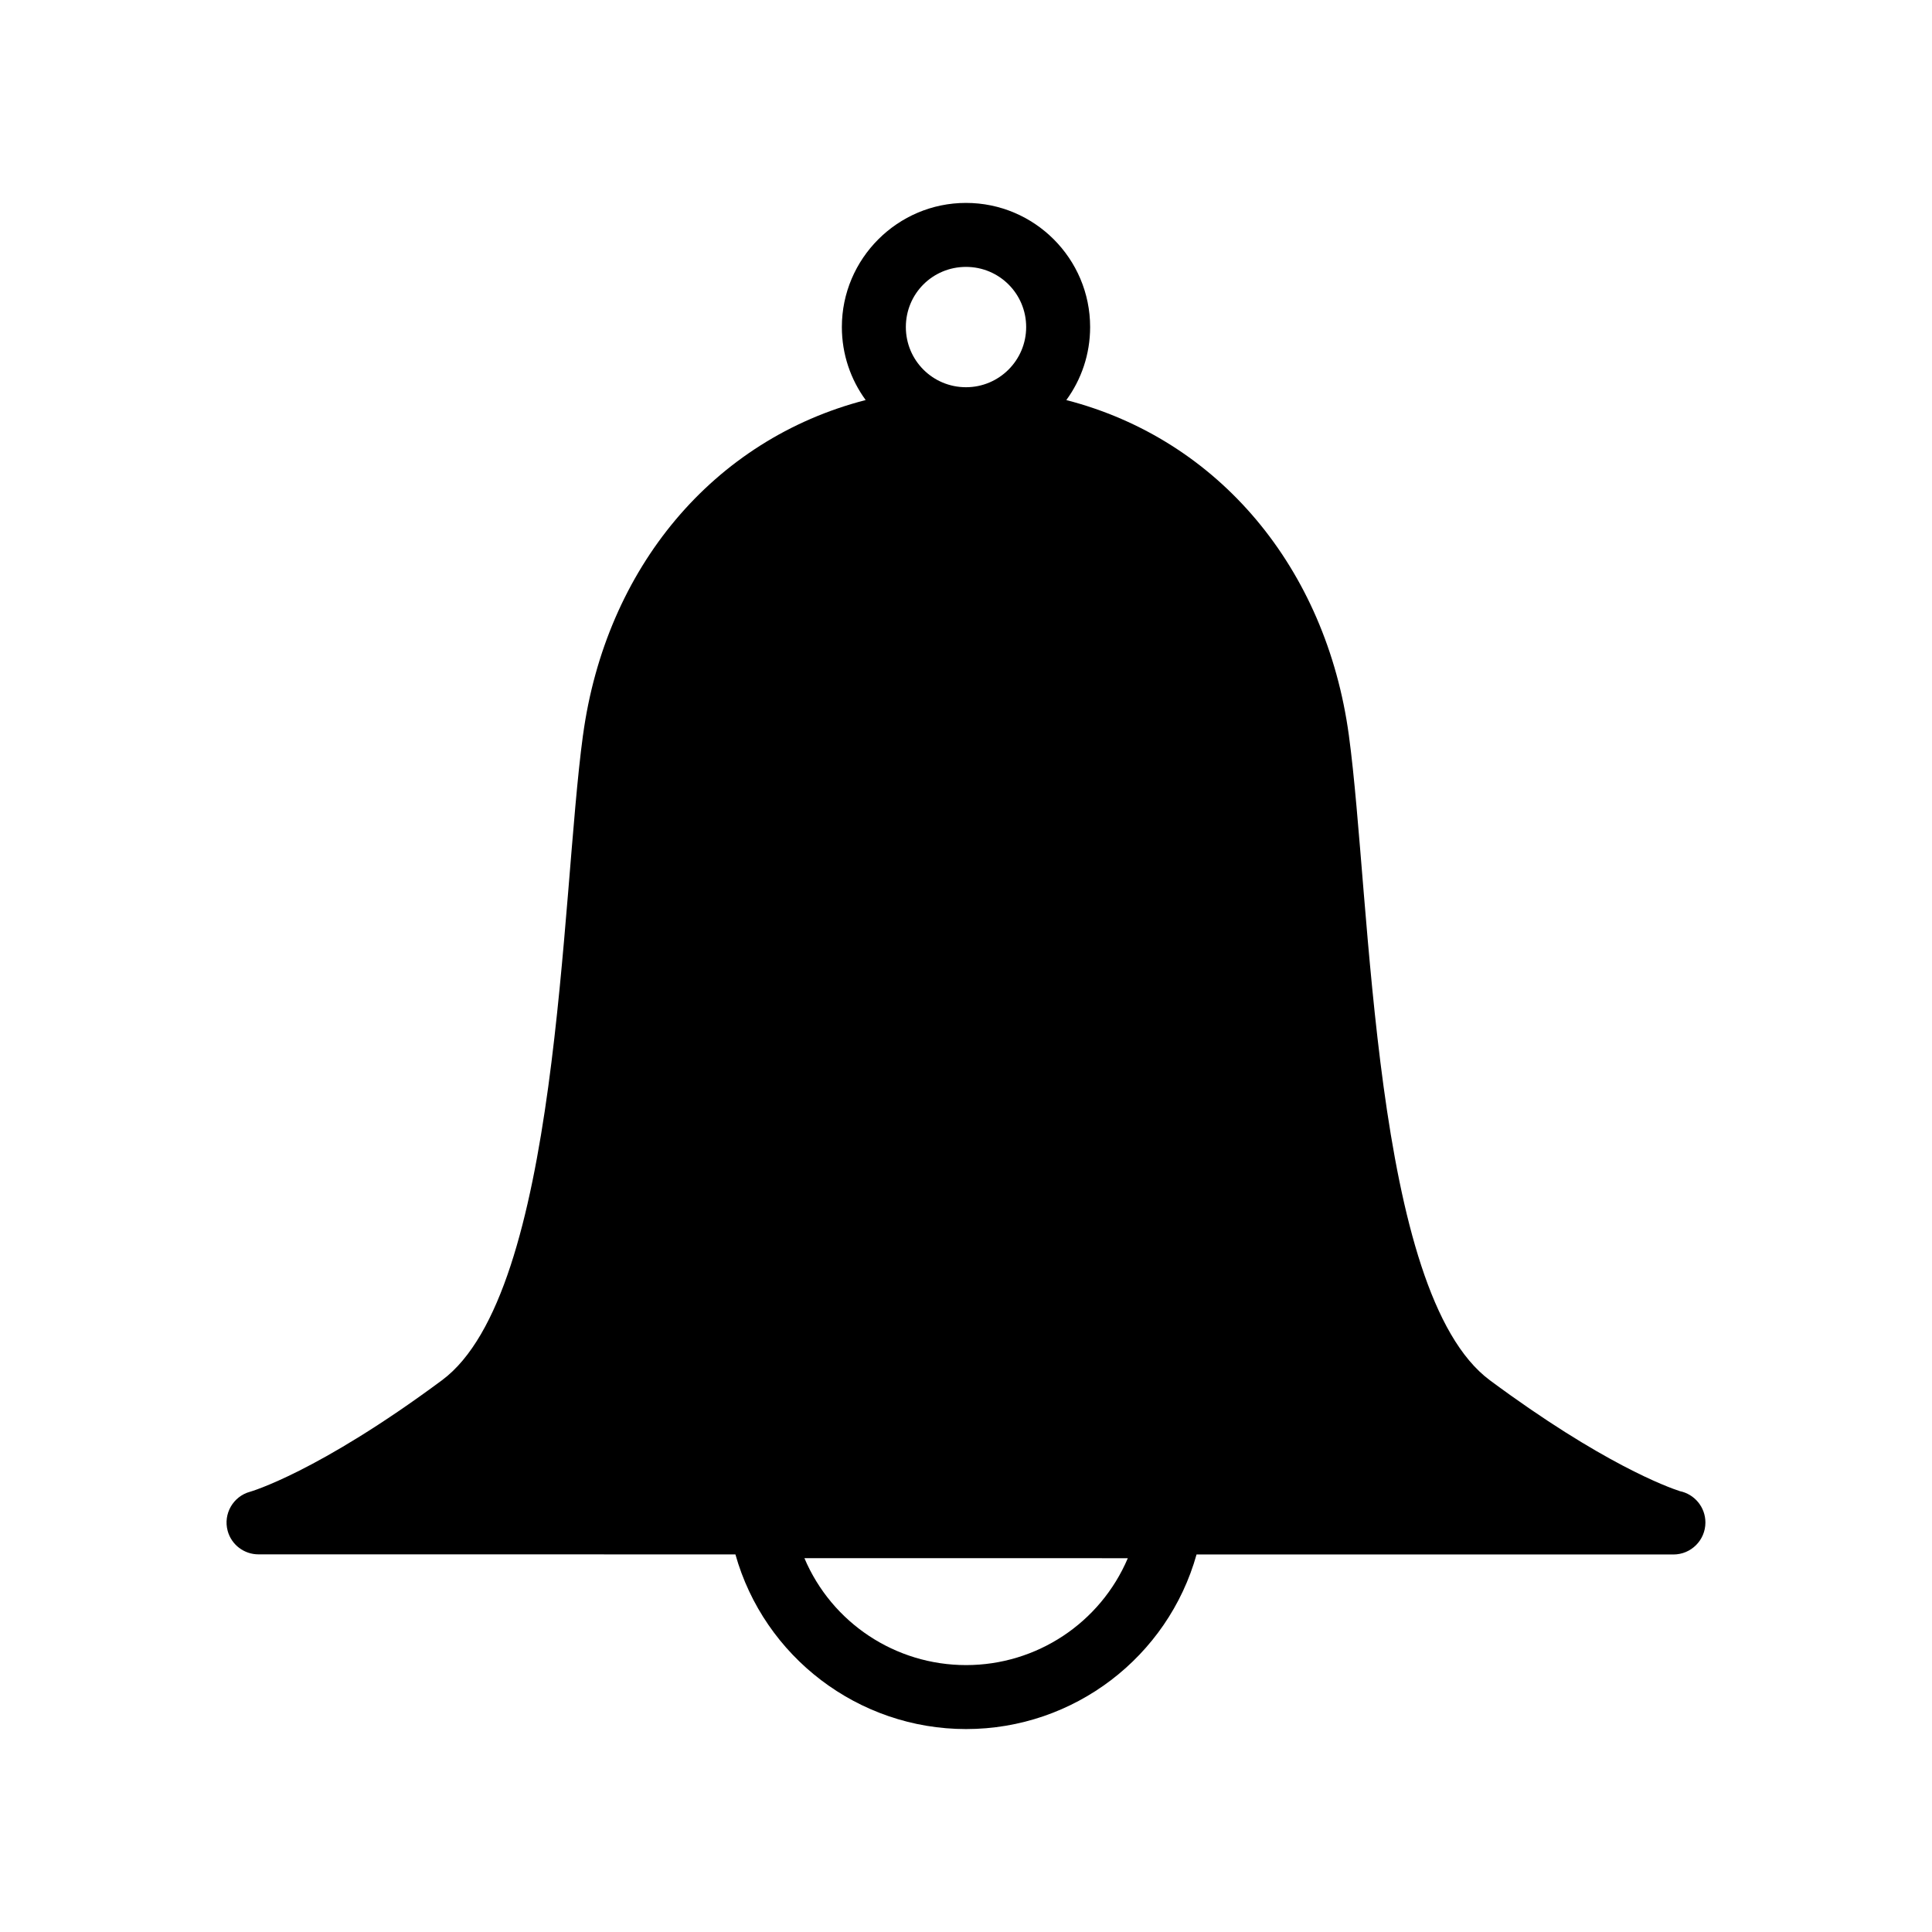 <?xml version="1.0" encoding="UTF-8"?>
<!-- Uploaded to: SVG Repo, www.svgrepo.com, Generator: SVG Repo Mixer Tools -->
<svg fill="#000000" width="800px" height="800px" version="1.1" viewBox="144 144 512 512" xmlns="http://www.w3.org/2000/svg">
 <path d="m298.5 338.85c6.019-44.309 34.508-78.422 74.91-88.832-3.961-5.43-6.309-12.121-6.309-19.348 0-18.117 14.781-32.895 32.895-32.895 18.148 0 32.898 14.762 32.898 32.895 0 7.238-2.344 13.926-6.309 19.355 40.391 10.414 68.855 44.527 74.875 88.82 5.926 43.551 6.156 147.79 37.371 170.94 29.801 22.098 47.227 28.375 50.352 29.387 3.859 0.789 6.766 4.211 6.766 8.309 0 4.68-3.793 8.473-8.473 8.473l-126.38-0.004c-7.594 27.094-32.449 46.27-61.078 46.27-28.605 0-53.523-19.191-61.129-46.289l-126.41-0.012c-3.715 0-7.125-2.465-8.148-6.223-1.219-4.5 1.438-9.141 5.93-10.363 0.047-0.004 17.871-5.082 50.859-29.547 31.223-23.148 31.453-127.39 37.371-170.94zm101.5-124.12c-8.848 0-15.941 7.09-15.941 15.941 0 8.828 7.109 15.949 15.941 15.949 8.801 0 15.945-7.148 15.945-15.949 0-8.816-7.109-15.941-15.945-15.941zm42.883 342.21-85.707-0.012c7.281 17.18 24.137 28.34 42.848 28.34 18.707 0 35.555-11.164 42.859-28.328z" fill-rule="evenodd"/>
</svg>